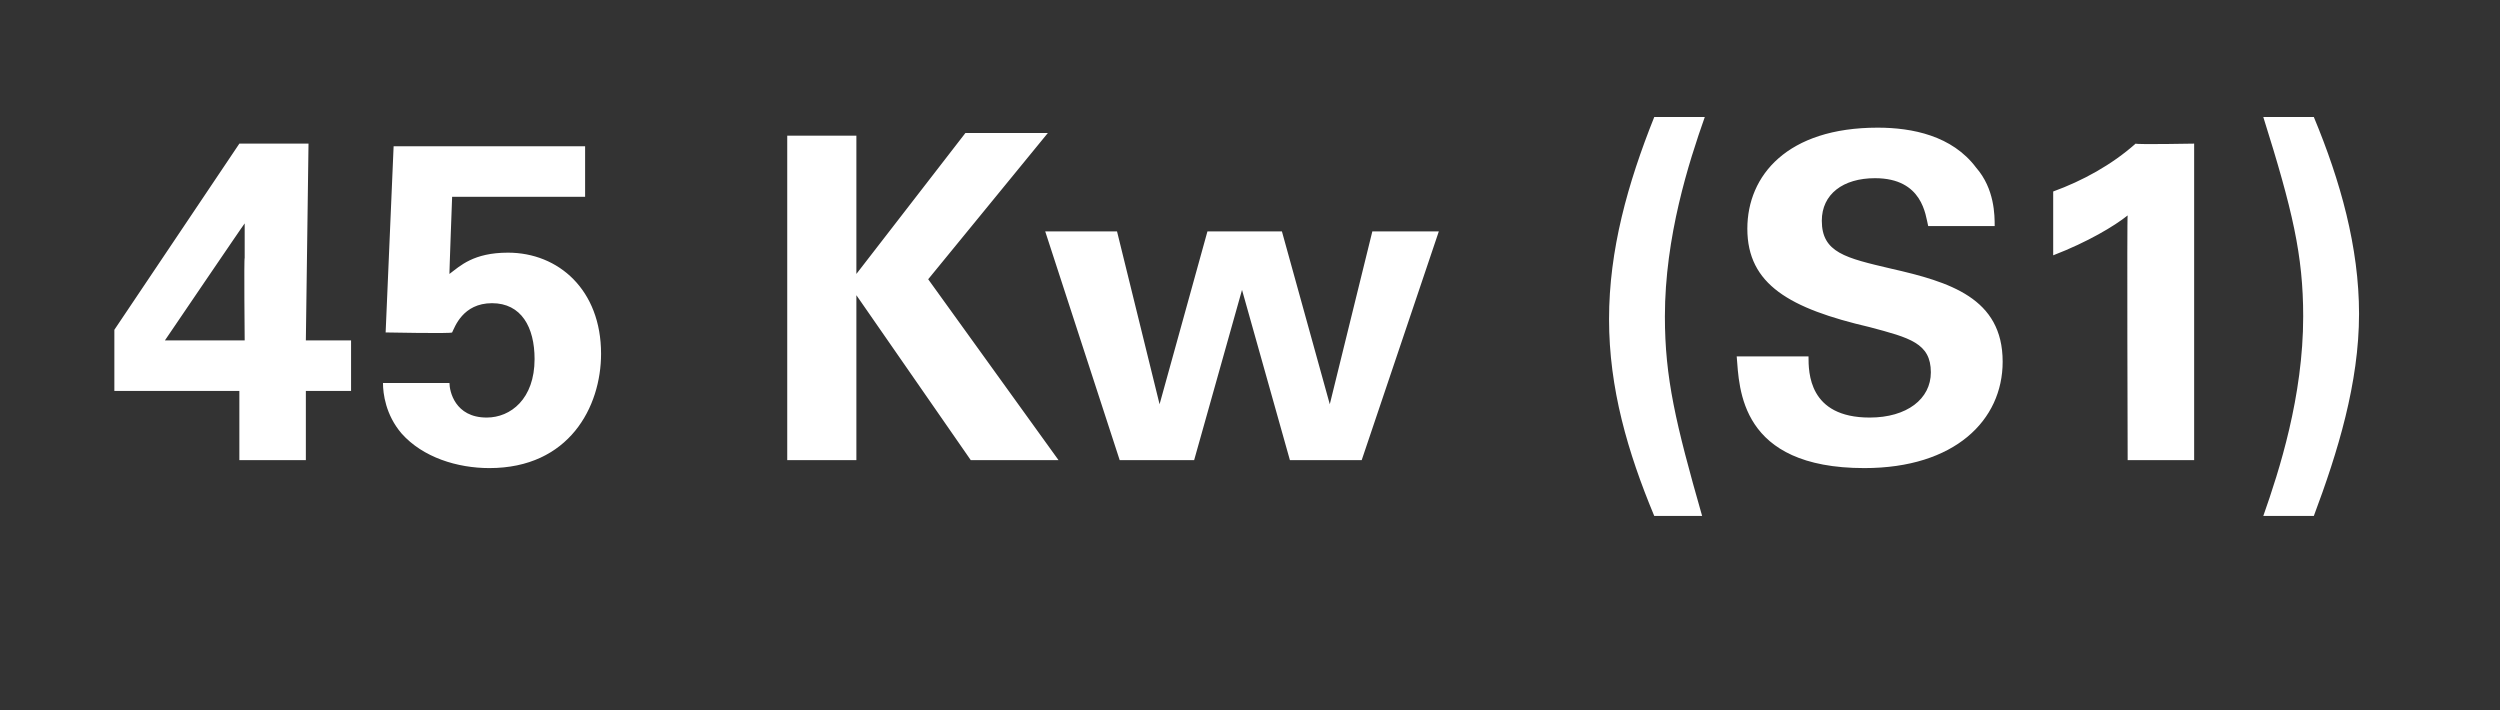 <?xml version="1.0" standalone="no"?><!DOCTYPE svg PUBLIC "-//W3C//DTD SVG 1.1//EN" "http://www.w3.org/Graphics/SVG/1.1/DTD/svg11.dtd"><svg xmlns="http://www.w3.org/2000/svg" version="1.1" width="94px" height="26.7px" viewBox="0 -1 94 26.7" style="top:-1px"><rect x="0" y="-1" width="94" height="26.7" fill="#333333" stroke="none"/>  <desc>45 Kw (S1)</desc>  <defs/>  <g id="Polygon263632">    <path d="M 4.3 13.7 L 4.3 11.4 L 9 4.4 L 11.6 4.4 L 11.5 11.8 L 13.2 11.8 L 13.2 13.7 L 11.5 13.7 L 11.5 16.3 L 9 16.3 L 9 13.7 L 4.3 13.7 Z M 6.2 11.8 L 9.2 11.8 C 9.2 11.8 9.17 8.69 9.2 8.7 C 9.2 8.5 9.2 7.7 9.2 7.4 C 9.2 7.38 6.2 11.8 6.2 11.8 Z M 16.9 13.4 C 16.9 13.7 17.1 14.7 18.3 14.7 C 19.2 14.7 20.1 14 20.1 12.5 C 20.1 11.3 19.6 10.4 18.5 10.4 C 17.4 10.4 17.1 11.3 17 11.5 C 16.99 11.55 14.5 11.5 14.5 11.5 L 14.8 4.5 L 22 4.5 L 22 6.4 L 17 6.4 C 17 6.4 16.89 9.34 16.9 9.3 C 17.3 9 17.8 8.5 19.1 8.5 C 21 8.5 22.6 9.9 22.6 12.3 C 22.6 14.3 21.4 16.6 18.4 16.6 C 17.2 16.6 15.9 16.2 15.1 15.3 C 14.5 14.6 14.4 13.8 14.4 13.4 C 14.4 13.4 16.9 13.4 16.9 13.4 Z M 29.6 4.1 L 32.2 4.1 L 32.2 9.3 L 36.3 4 L 39.4 4 L 34.9 9.5 L 39.8 16.3 L 36.5 16.3 L 32.2 10.1 L 32.2 16.3 L 29.6 16.3 L 29.6 4.1 Z M 42 7.7 L 43.6 14.2 L 45.4 7.7 L 48.2 7.7 L 50 14.2 L 51.6 7.7 L 54.1 7.7 L 51.2 16.3 L 48.5 16.3 L 46.7 9.9 L 44.9 16.3 L 42.1 16.3 L 39.3 7.7 L 42 7.7 Z M 64.1 3.4 C 63.5 5.1 62.6 7.9 62.6 10.9 C 62.6 13.2 63 14.9 64 18.4 C 64 18.4 62.2 18.4 62.2 18.4 C 61.2 16 60.5 13.6 60.5 11 C 60.5 8.4 61.2 5.9 62.2 3.4 C 62.2 3.4 64.1 3.4 64.1 3.4 Z M 68 12.4 C 68 13 68 14.7 70.3 14.7 C 71.7 14.7 72.6 14 72.6 13 C 72.6 11.9 71.8 11.7 70.3 11.3 C 67.3 10.6 65.7 9.7 65.7 7.6 C 65.7 5.6 67.2 3.8 70.6 3.8 C 71.9 3.8 73.4 4.1 74.3 5.3 C 75 6.1 75 7.1 75 7.5 C 75 7.5 72.5 7.5 72.5 7.5 C 72.4 7.1 72.3 5.7 70.5 5.7 C 69.3 5.7 68.5 6.3 68.5 7.3 C 68.5 8.5 69.4 8.7 71.1 9.1 C 73.3 9.6 75.3 10.2 75.3 12.6 C 75.3 14.8 73.5 16.6 70.1 16.6 C 65.4 16.6 65.4 13.6 65.3 12.4 C 65.3 12.4 68 12.4 68 12.4 Z M 77.2 6.2 C 78.3 5.8 79.4 5.2 80.3 4.4 C 80.35 4.44 82.5 4.4 82.5 4.4 L 82.5 16.3 L 80 16.3 C 80 16.3 79.97 7.08 80 7.1 C 79.5 7.5 78.5 8.1 77.2 8.6 C 77.2 8.6 77.2 6.2 77.2 6.2 Z M 85.1 18.4 C 85.7 16.7 86.6 13.9 86.6 10.9 C 86.6 8.6 86.2 6.9 85.1 3.4 C 85.1 3.4 87 3.4 87 3.4 C 88 5.8 88.7 8.3 88.7 10.8 C 88.7 13.4 87.9 16 87 18.4 C 87 18.4 85.1 18.4 85.1 18.4 Z " stroke="none" fill="#fff"/>  </g></svg>